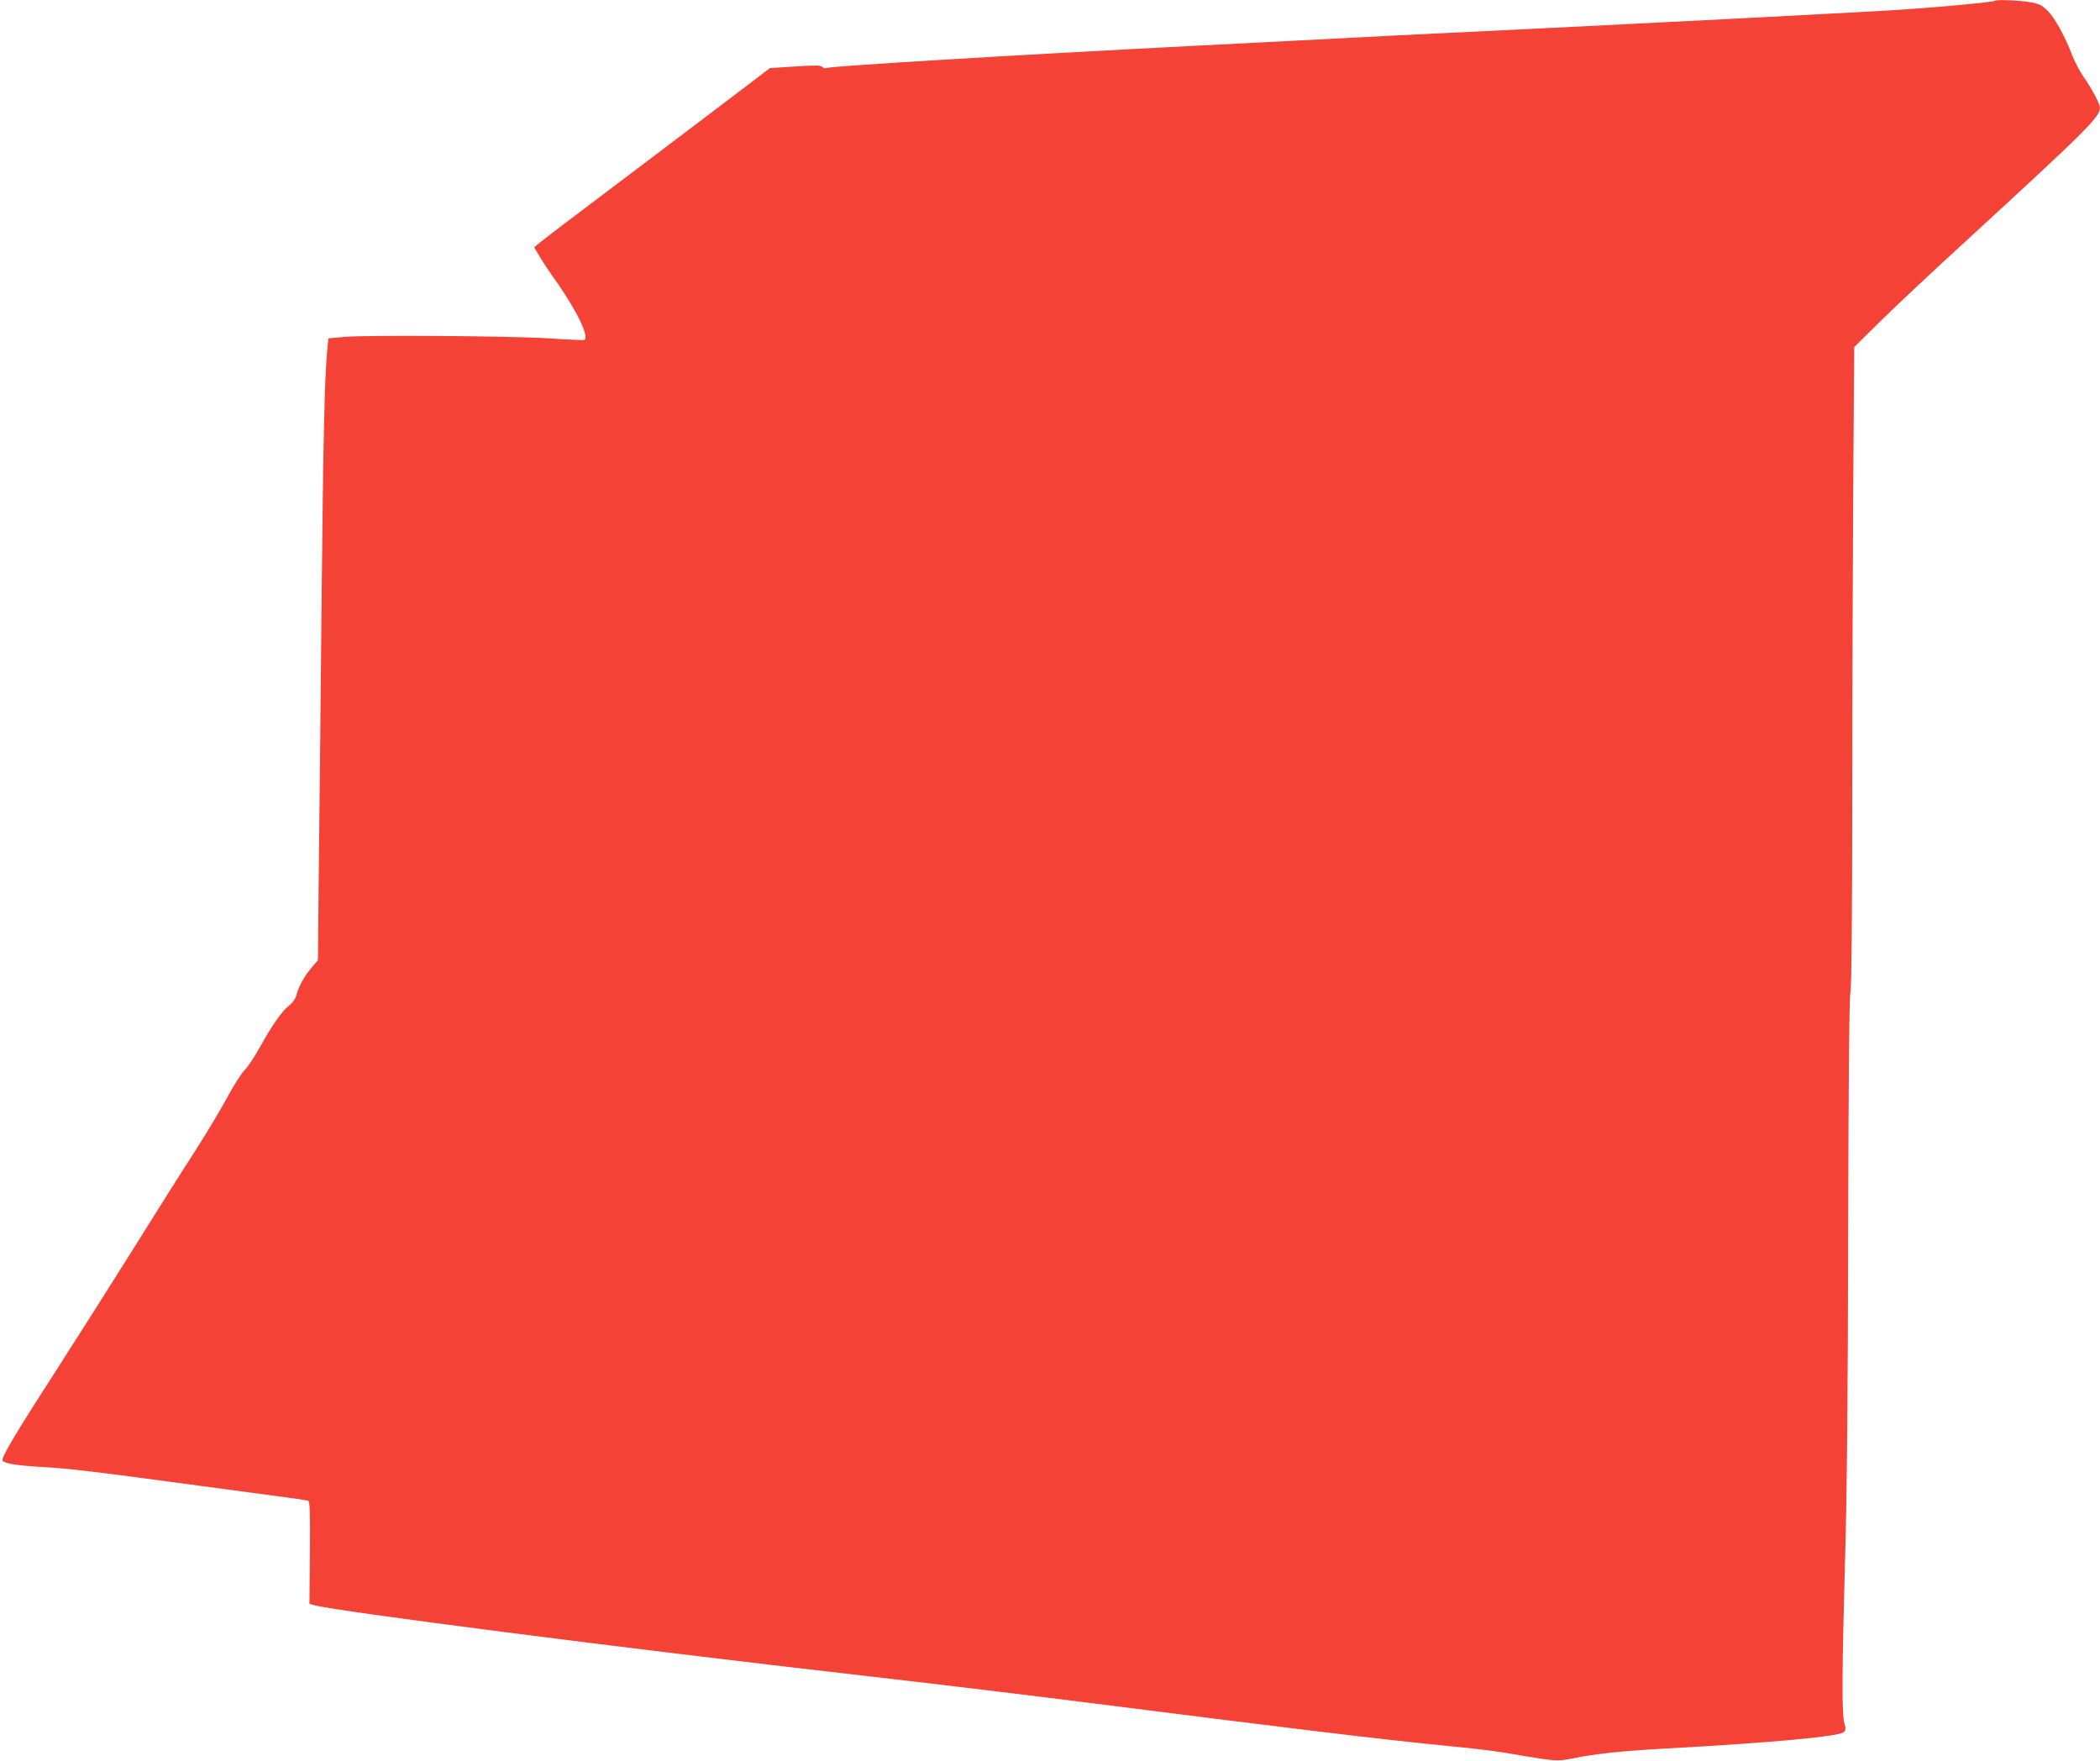 <?xml version="1.0" standalone="no"?>
<!DOCTYPE svg PUBLIC "-//W3C//DTD SVG 20010904//EN"
 "http://www.w3.org/TR/2001/REC-SVG-20010904/DTD/svg10.dtd">
<svg version="1.0" xmlns="http://www.w3.org/2000/svg"
 width="1280pt" height="1073pt" viewBox="0 0 1280 1073"
 preserveAspectRatio="xMidYMid meet">
<g transform="translate(0,1073) scale(0.1,-0.1)"
fill="#f44336" stroke="none">
<path d="M12159 10725 c-10 -9 -418 -46 -669 -60 -512 -29 -1593 -84 -2650
-135 -228 -11 -498 -24 -600 -30 -303 -16 -562 -29 -975 -50 -1100 -56 -2197
-123 -2226 -134 -9 -4 -21 -1 -27 6 -8 10 -41 11 -165 3 l-154 -10 -304 -231
c-167 -127 -475 -359 -684 -517 -209 -157 -395 -299 -414 -315 l-35 -29 29
-49 c15 -27 64 -101 109 -164 126 -180 202 -340 166 -352 -6 -2 -103 3 -218
10 -239 15 -1101 21 -1244 9 l-96 -9 -7 -66 c-17 -178 -25 -546 -35 -1557 -6
-605 -13 -1340 -17 -1633 l-5 -533 -40 -47 c-45 -53 -82 -122 -92 -169 -5 -19
-21 -42 -41 -58 -44 -33 -107 -123 -180 -255 -32 -58 -74 -121 -94 -141 -20
-20 -67 -94 -105 -165 -38 -71 -129 -223 -203 -338 -74 -114 -236 -371 -360
-570 -124 -198 -343 -543 -486 -766 -253 -392 -331 -525 -321 -541 11 -18 88
-30 244 -39 162 -9 304 -26 970 -116 184 -25 403 -54 485 -65 83 -11 156 -22
163 -24 11 -4 13 -63 11 -317 l-3 -312 29 -8 c134 -37 1874 -261 3335 -428
388 -44 1065 -126 1380 -166 1323 -168 1775 -222 2195 -264 235 -23 287 -30
465 -61 186 -31 208 -32 290 -16 145 30 297 46 580 62 643 35 1052 73 1079
100 12 12 12 21 3 53 -16 53 -15 310 4 997 12 400 17 991 19 1980 2 940 6
1433 14 1480 7 47 10 437 11 1165 0 602 3 1471 6 1930 l6 835 152 150 c83 83
318 303 521 489 744 683 825 763 825 820 0 22 -52 120 -97 183 -25 35 -58 98
-74 140 -46 119 -105 225 -150 269 -34 33 -50 41 -107 51 -67 11 -205 17 -213
8z"/>
</g>
</svg>

